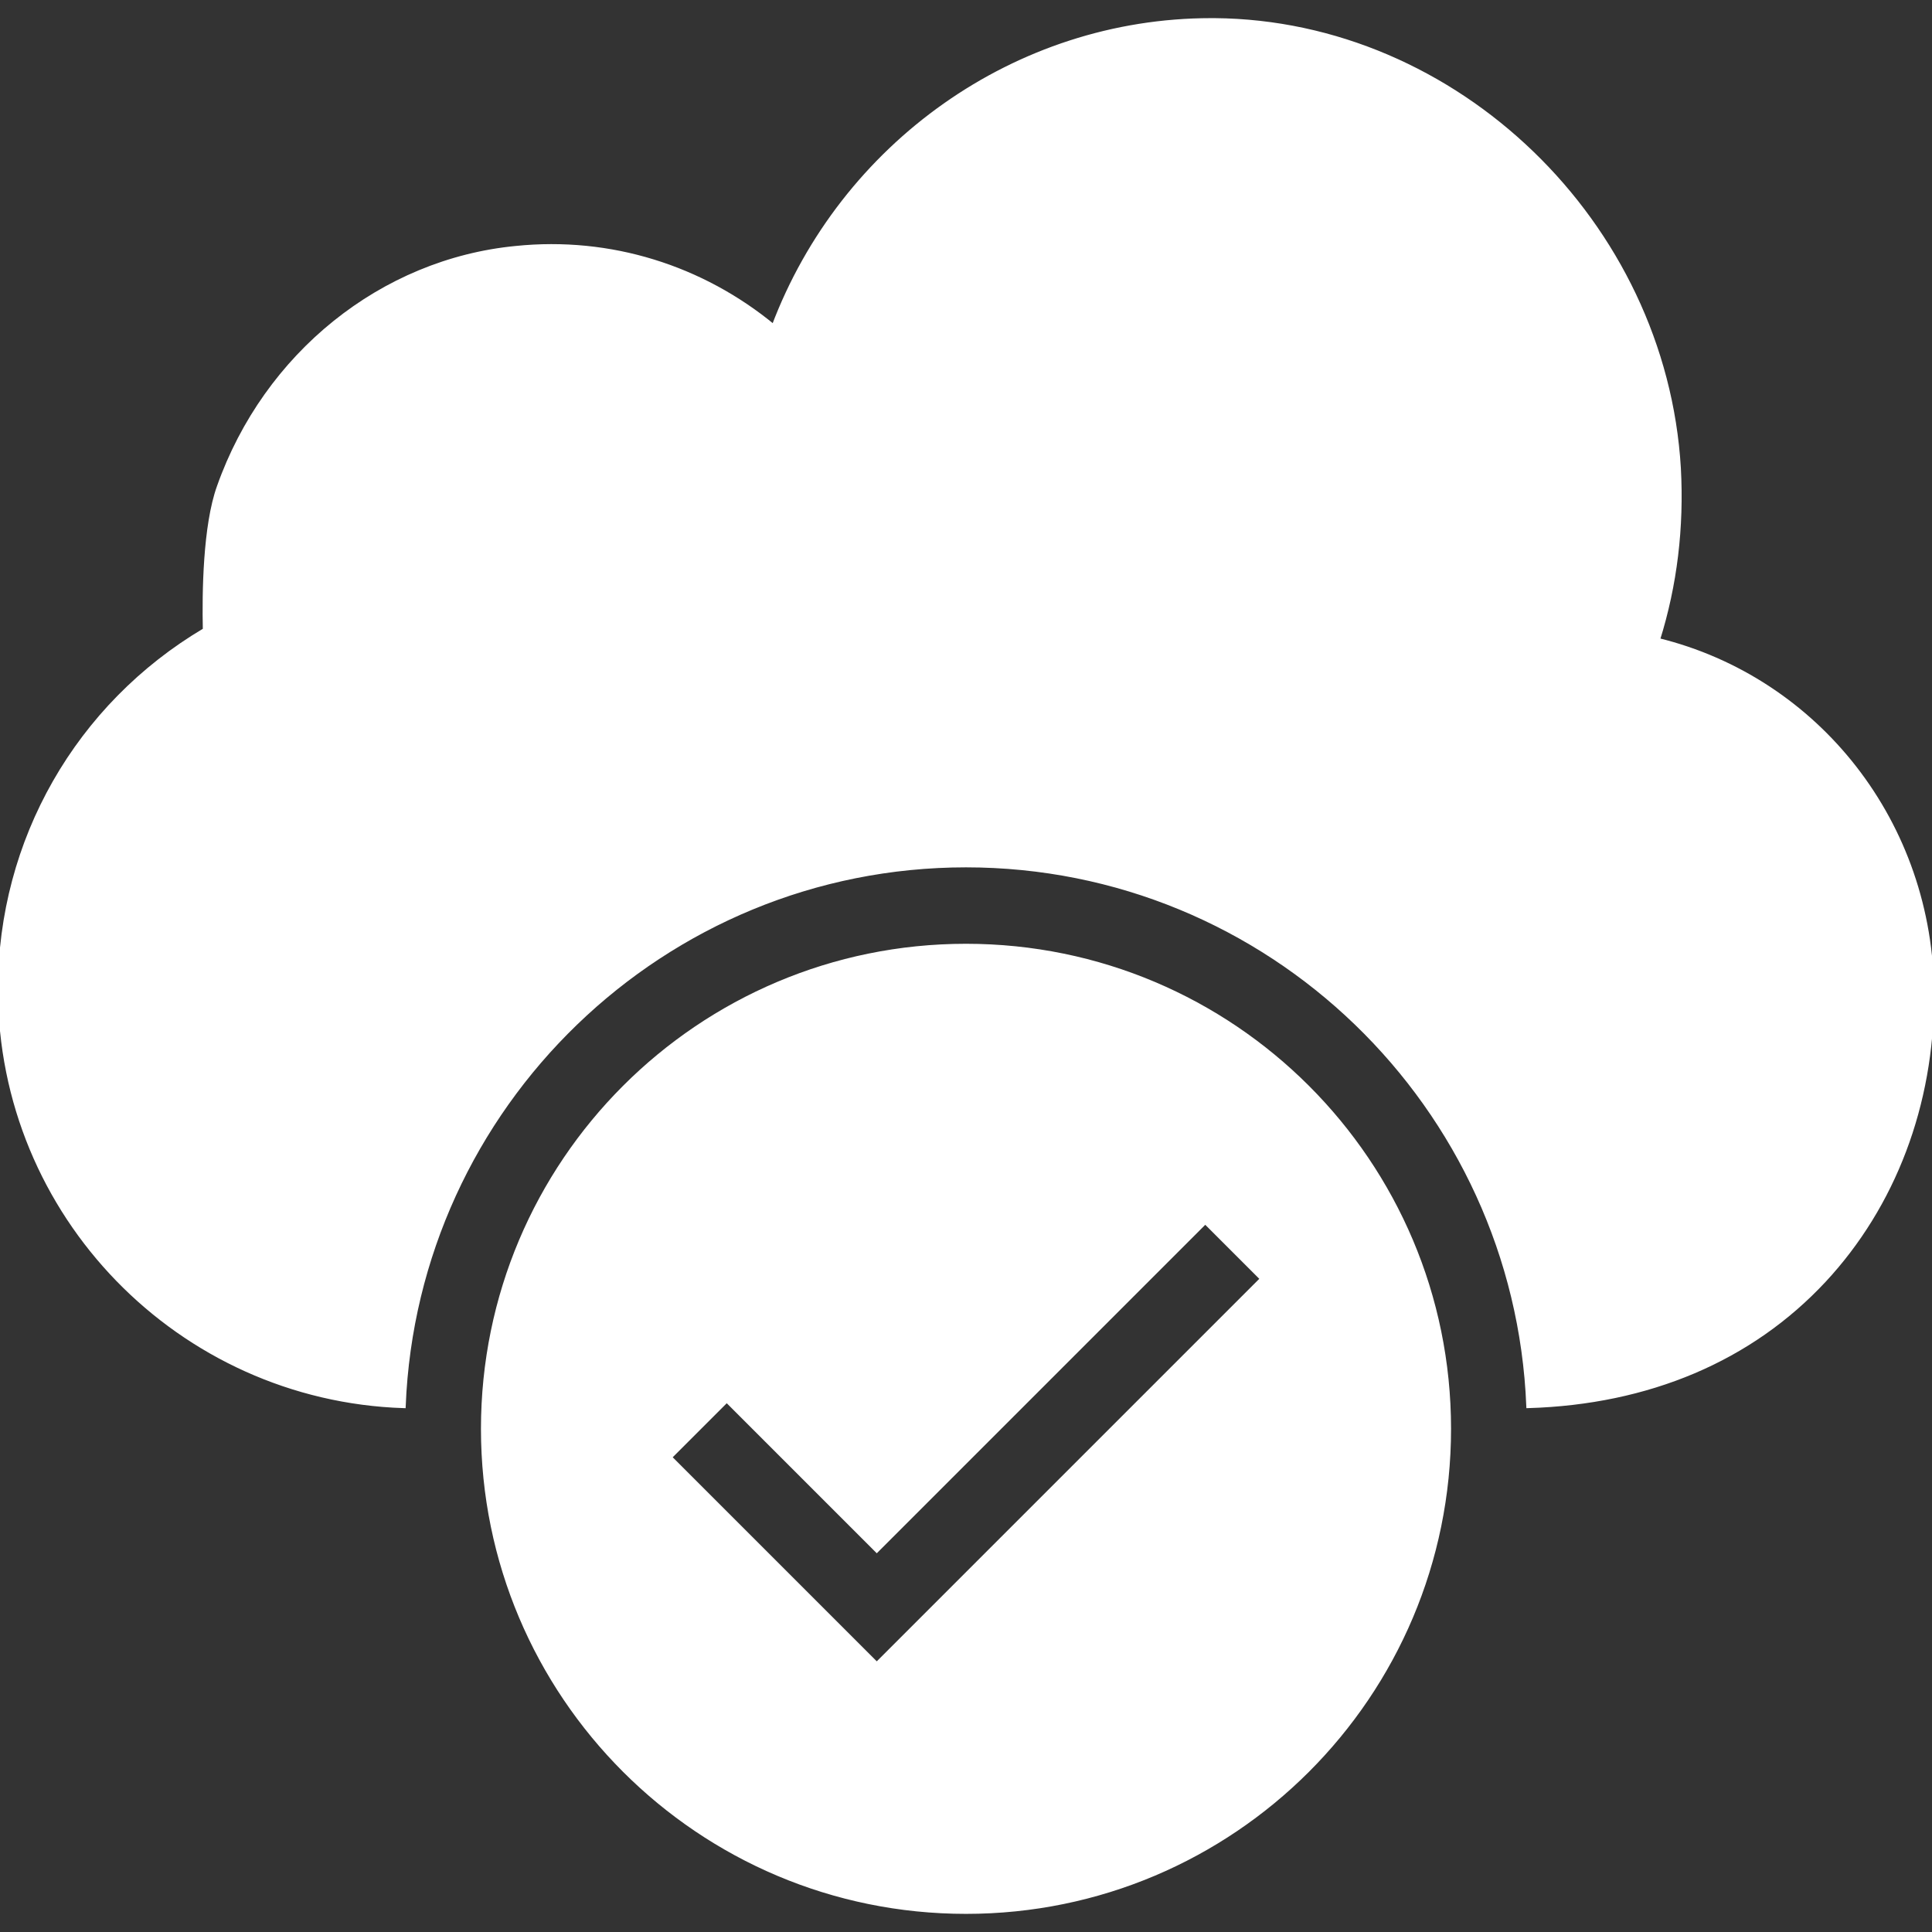 <!DOCTYPE svg PUBLIC "-//W3C//DTD SVG 1.1//EN" "http://www.w3.org/Graphics/SVG/1.1/DTD/svg11.dtd">
<!-- Uploaded to: SVG Repo, www.svgrepo.com, Transformed by: SVG Repo Mixer Tools -->
<svg fill="#ffffff" height="800px" width="800px" version="1.1" id="Layer_1" xmlns="http://www.w3.org/2000/svg" xmlns:xlink="http://www.w3.org/1999/xlink" viewBox="0 0 472.615 472.615" xml:space="preserve" stroke="#ffffff">
<rect x="0" y="0" width="472.615" height="472.615" fill="#333333" stroke="none"/>
<g id="SVGRepo_bgCarrier" stroke-width="0"/>
<g id="SVGRepo_tracerCarrier" stroke-linecap="round" stroke-linejoin="round"/>
<g id="SVGRepo_iconCarrier"> <g> <g> <path d="M236.308,231.372c-65.254,0-118.154,52.898-118.154,118.154c0,65.254,52.899,118.154,118.154,118.154 c65.254,0,118.154-52.899,118.154-118.154C354.462,284.27,301.562,231.372,236.308,231.372z M214.481,407.108l-50.625-50.625 l13.923-13.923l36.702,36.703l80.355-80.356l13.923,13.923L214.481,407.108z"/> </g> </g> <g> <g> <path d="M405.563,156.567c4.234-13.489,5.908-27.569,5.12-42.043C407.138,54.561,356.234,5.428,297.157,4.936h-0.886 c-47.754,0-90.289,30.523-107.028,74.929c-17.526-14.474-39.975-21.563-63.015-19.2c-32.788,3.151-61.243,26.092-72.665,58.388 c-3.446,9.551-3.643,25.994-3.446,35.052C19.003,172.517,0,205.6,0,242.031c0,55.186,43.988,100.14,98.743,101.934 c2.947-73.424,63.431-132.29,137.565-132.29c74.134,0,134.616,58.864,137.564,132.287c29.375-0.885,54.361-11.43,72.356-30.744 c17.034-18.314,26.388-43.028,26.388-69.711C472.615,201.465,444.554,166.117,405.563,156.567z"/> </g> </g> </g>
</svg>